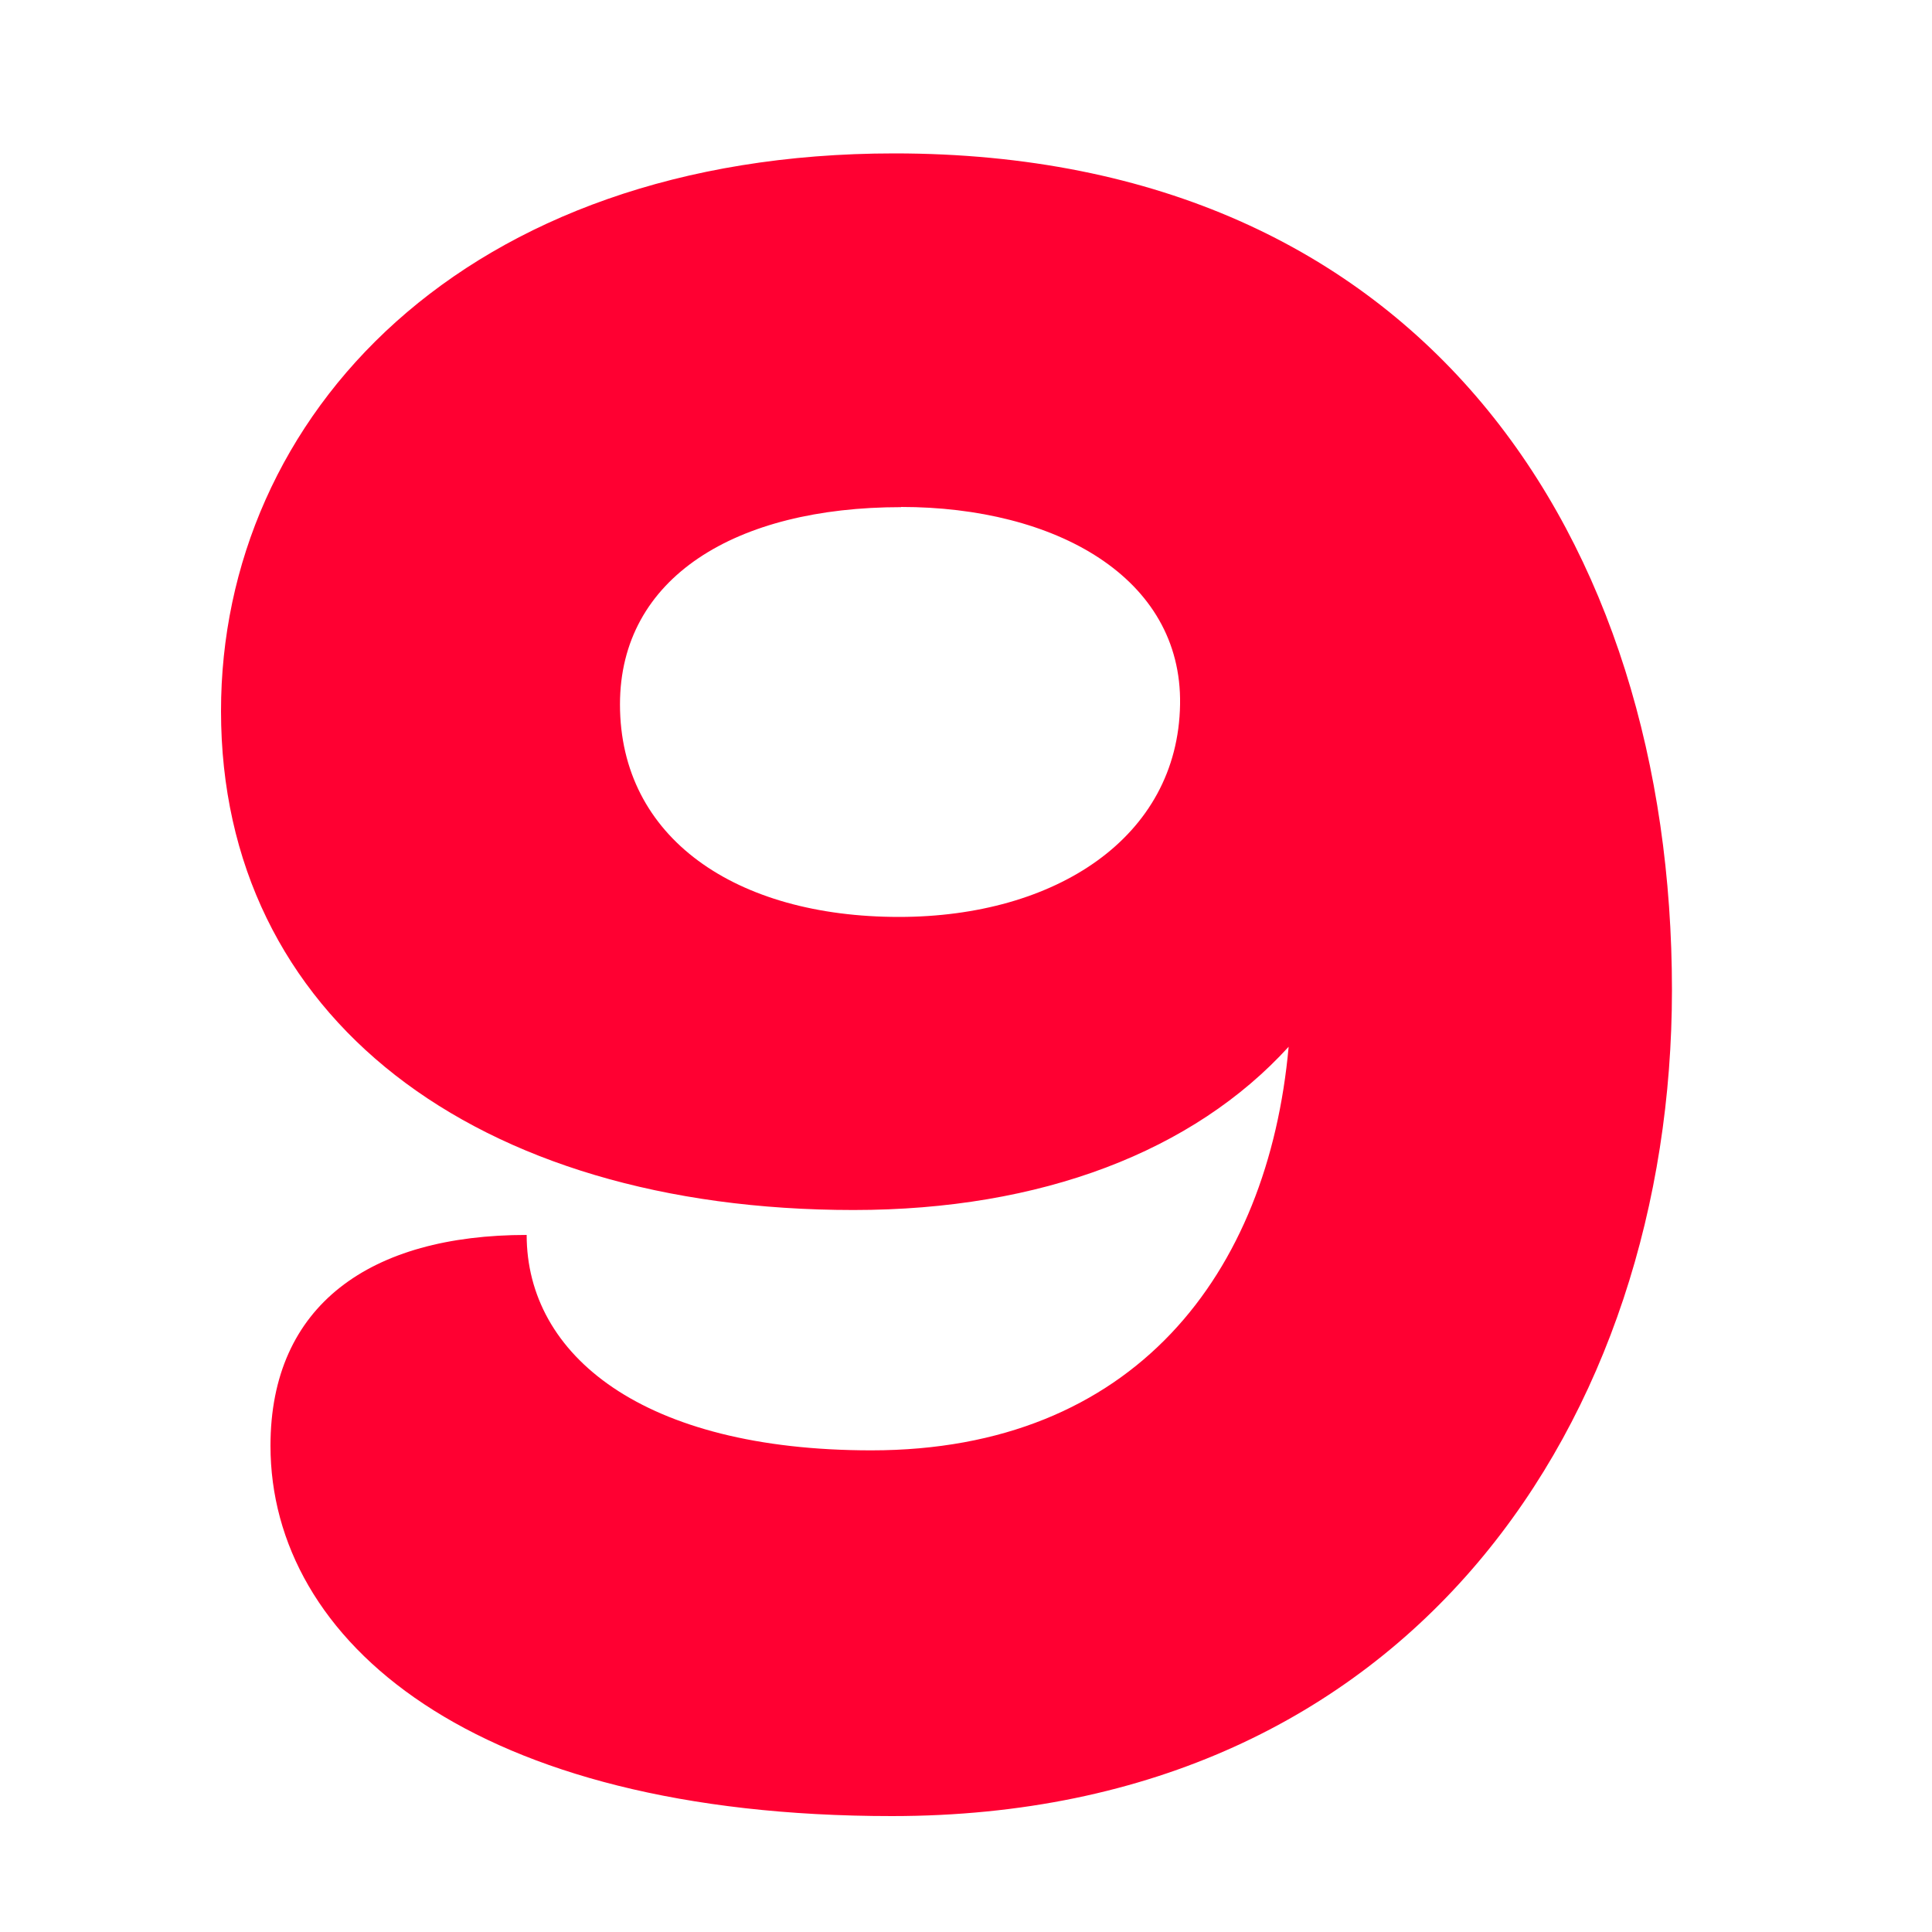 <svg fill="#ff0032" xmlns="http://www.w3.org/2000/svg" id="Layer_1" viewBox="0 0 100 100"><title>js_guides_filters</title> <path d="M44.18,62.63c-19.6,0-32.74-10-32.74-25.82C11.43,21.55,24,7.94,46.29,7.94,73.75,7.94,86.54,28,86.54,51.24,86.54,73.31,73.16,94,46.17,94,24.46,94,14,84.93,14,74.83c0-7.28,5.16-10.91,13.26-10.91,0,6.22,6,11.15,17.84,11.15,13.61,0,20.54-9.15,21.6-20.89C61.78,59.58,53.92,62.63,44.18,62.63Zm2.46-36.38c-8.57,0-14.55,3.64-14.55,10.21,0,6.92,6,11,14.44,11,8.1,0,14.44-4.11,14.55-11C61.19,29.88,54.62,26.24,46.64,26.24Z"></path> </svg>